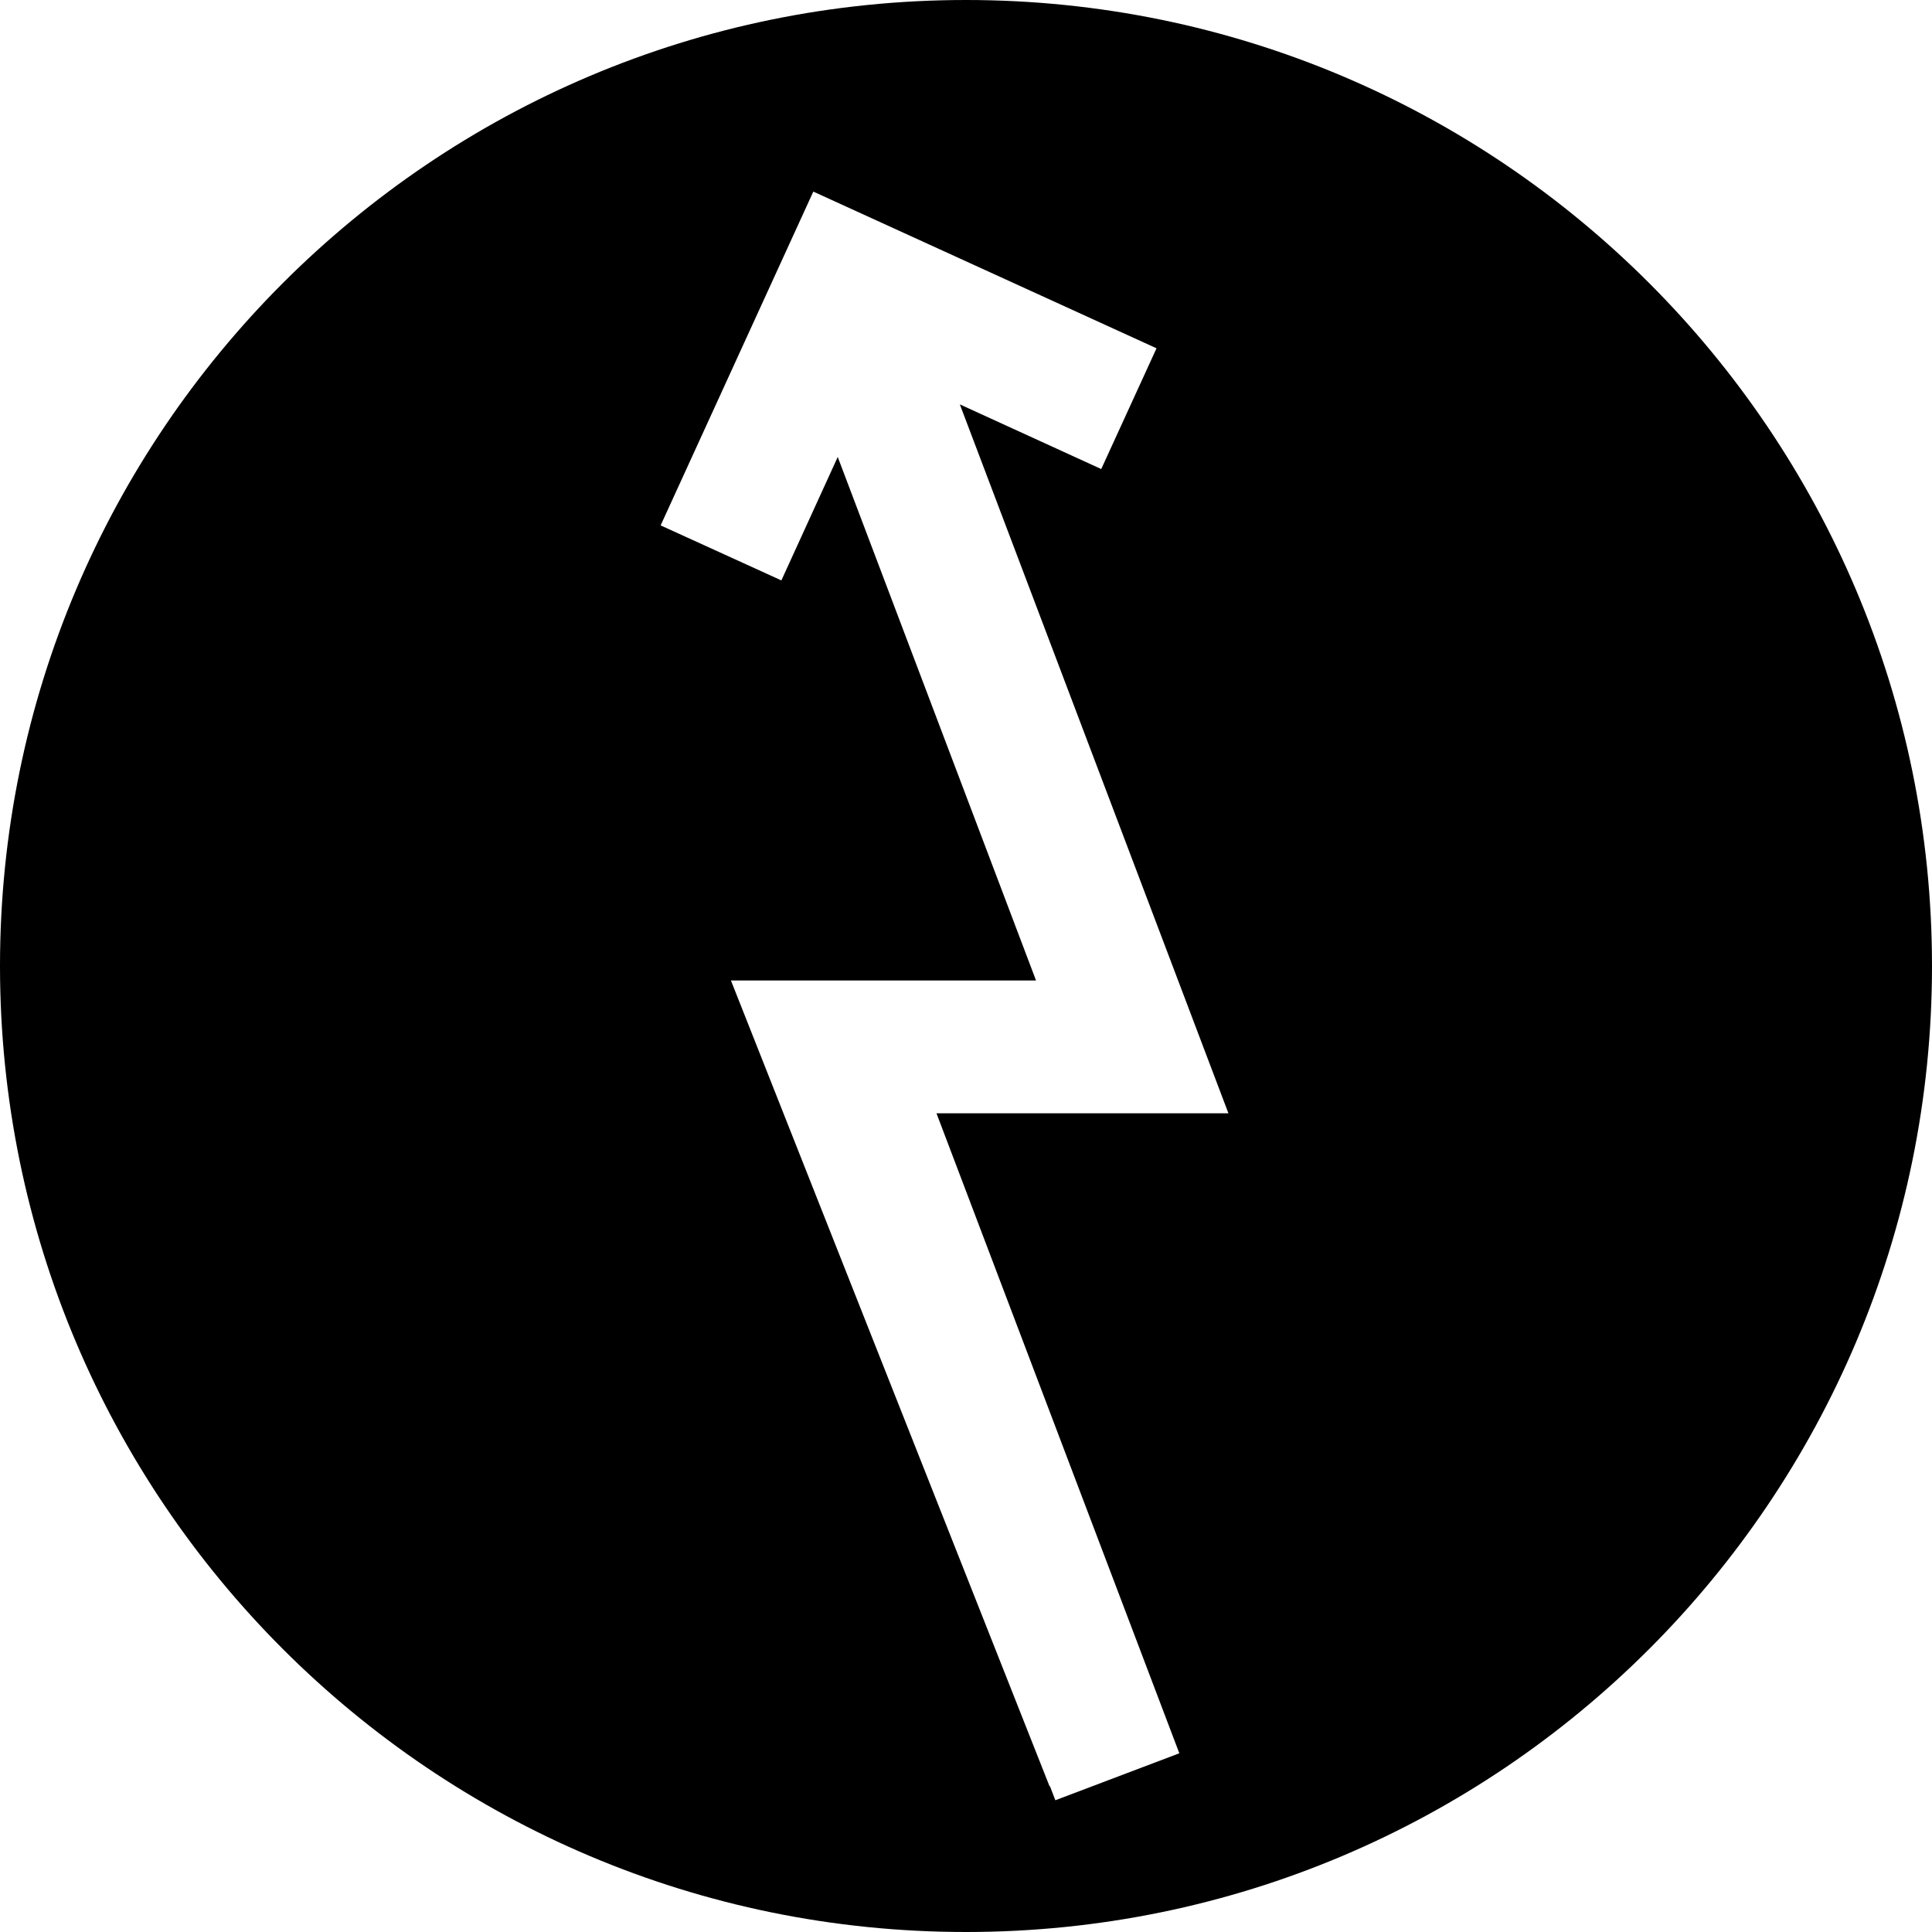 <svg viewBox="0 0 72 72" xmlns="http://www.w3.org/2000/svg" id="Layer_2">
  <g data-name="Layer_1" id="Layer_1-2">
    <path d="M72,36C72,16.12,55.88,0,36,0S0,16.12,0,36s16.11,36,36,36,36-16.12,36-36M39.11,66.56l-11.87-30.02h11.37l-7.39-19.51-2.1,4.6-4.5-2.05,5.69-12.44,12.79,5.84-2.06,4.5-5.27-2.41,10.01,26.42h-10.88l9.05,23.85-4.62,1.75-.2-.52Z"></path>
  </g>
</svg>
